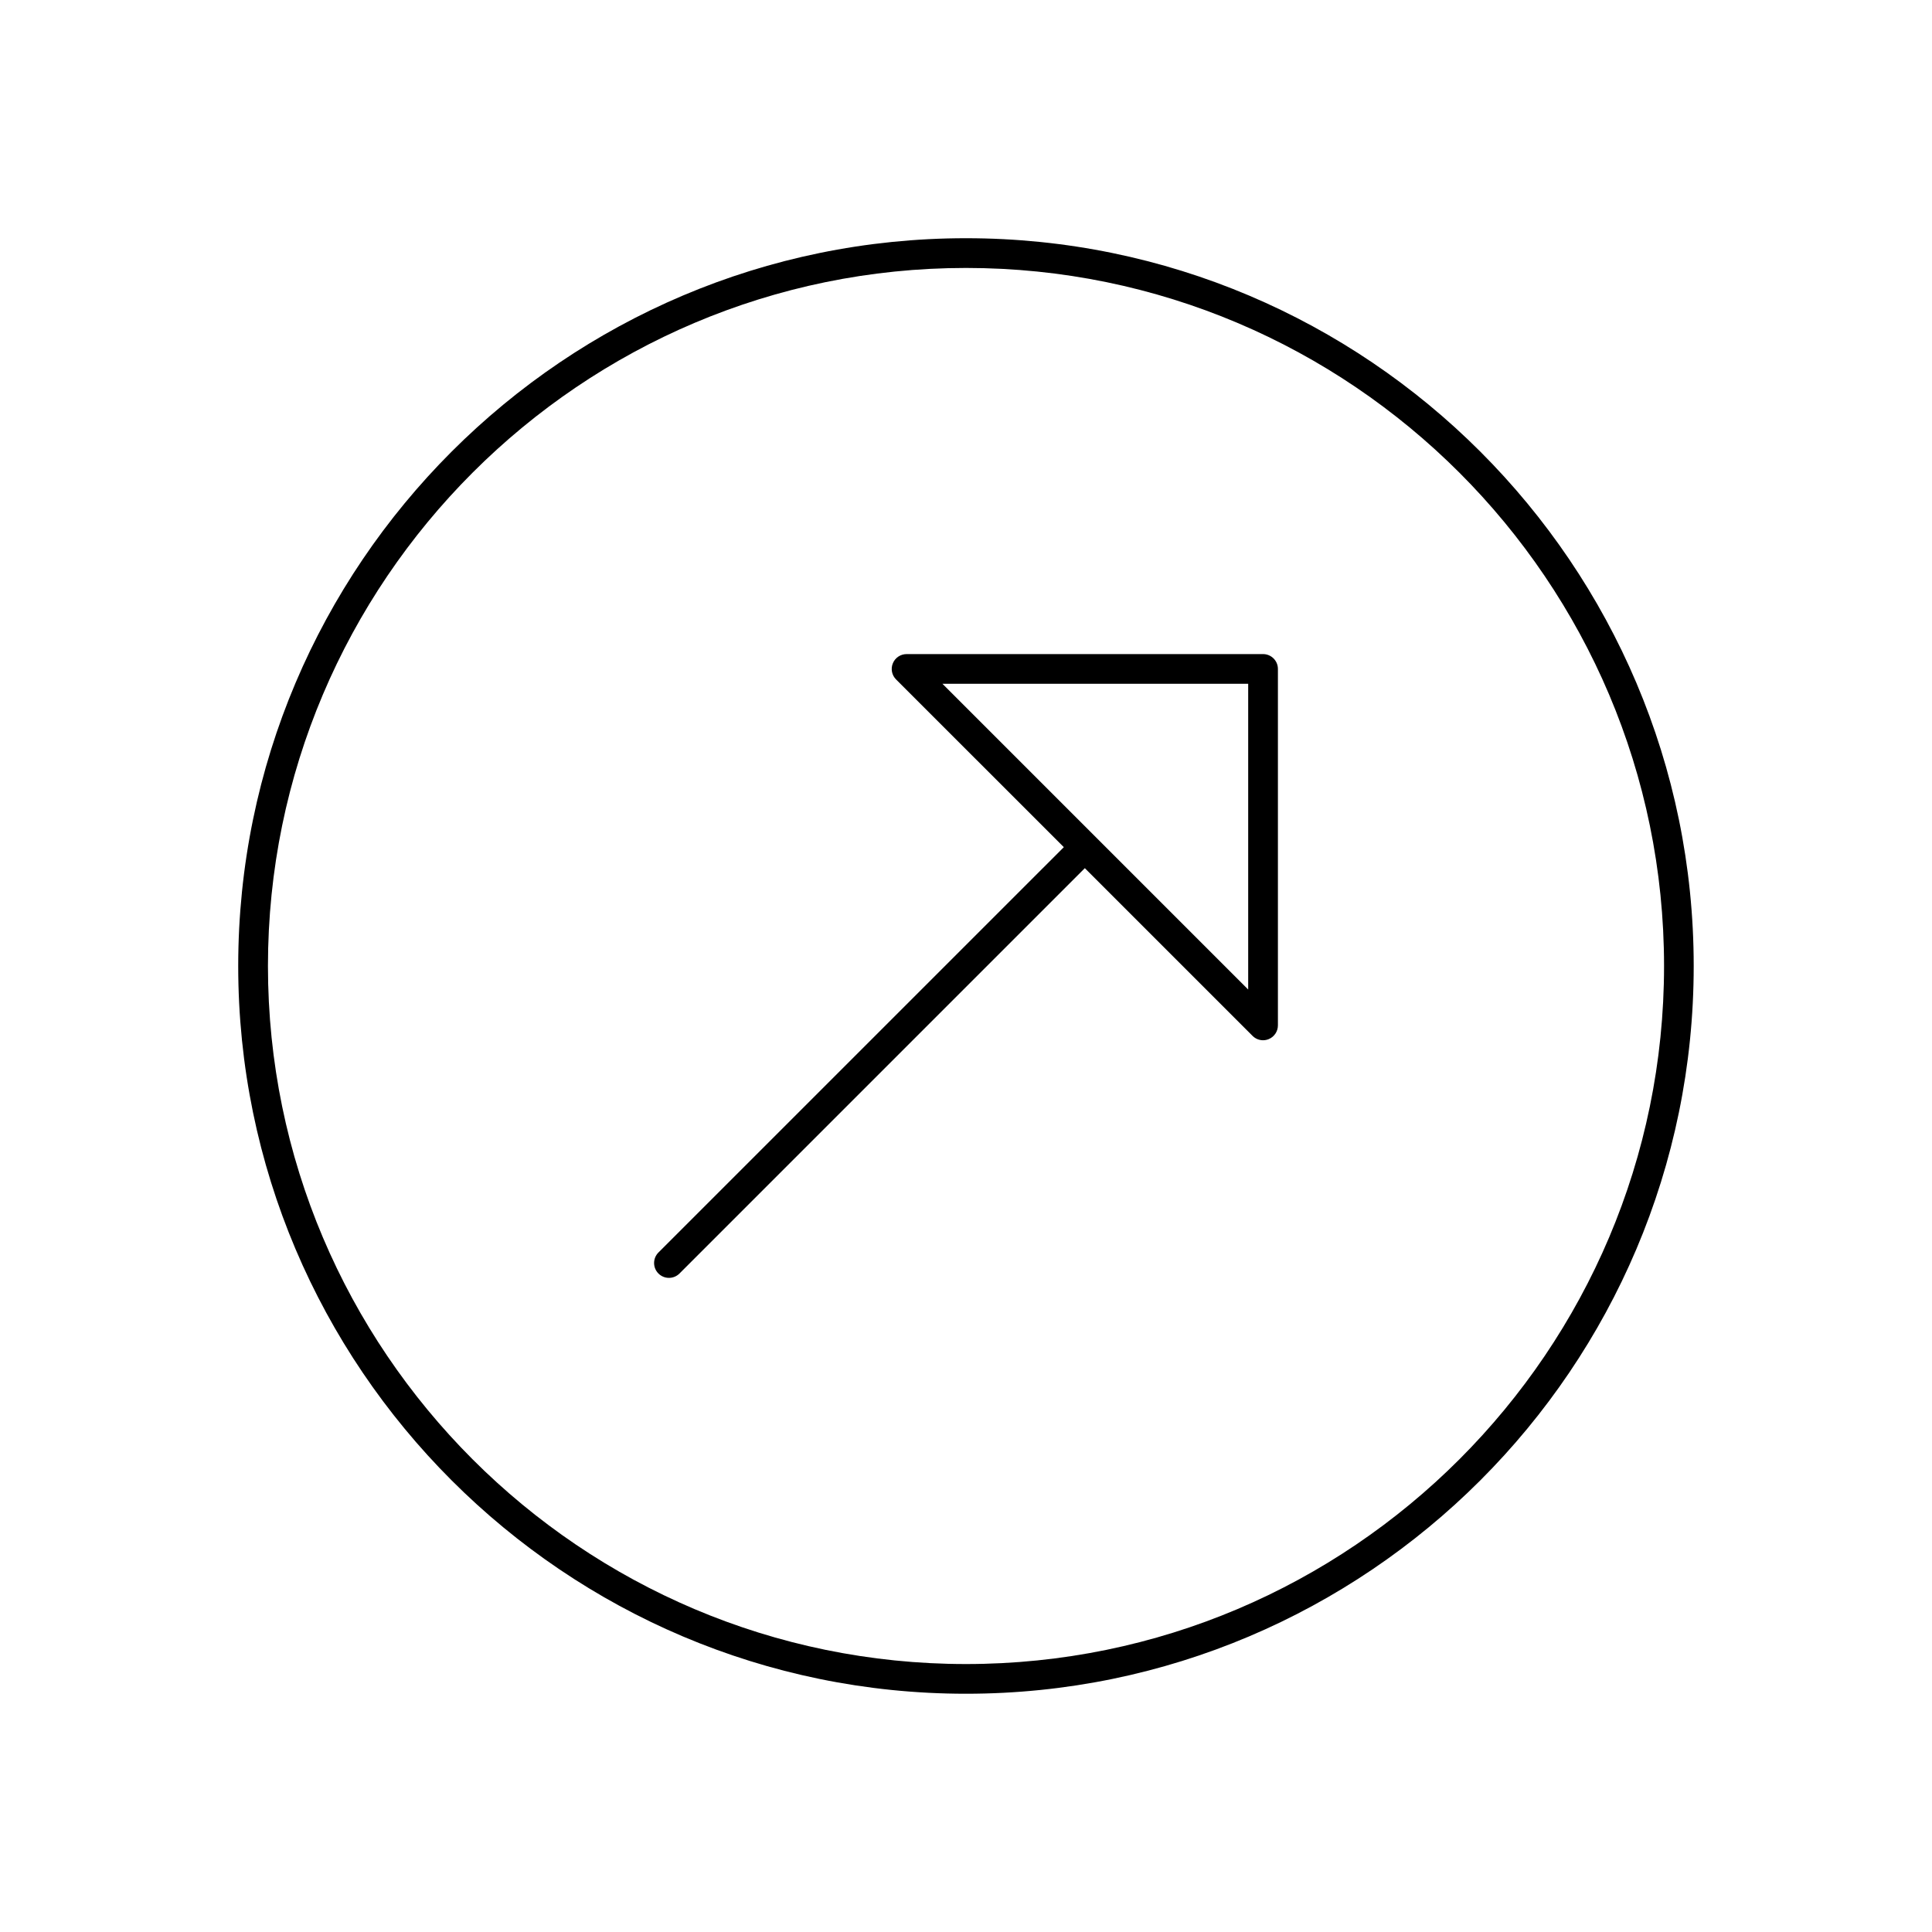 <?xml version="1.0" encoding="UTF-8"?>
<!-- The Best Svg Icon site in the world: iconSvg.co, Visit us! https://iconsvg.co -->
<svg fill="#000000" width="800px" height="800px" version="1.1" viewBox="144 144 512 512" xmlns="http://www.w3.org/2000/svg">
 <g>
  <path d="m478.72 317.34h-94.465c-1.59 0-3.031 0.961-3.637 2.434-0.613 1.473-0.277 3.164 0.852 4.289l44.453 44.445-107.43 107.42c-1.535 1.535-1.535 4.031 0 5.566 0.77 0.77 1.777 1.156 2.785 1.156 1.008 0 2.016-0.387 2.785-1.148l107.43-107.43 44.445 44.445c0.754 0.758 1.762 1.16 2.785 1.16 0.504 0 1.023-0.102 1.504-0.301 1.473-0.605 2.434-2.047 2.434-3.637v-94.465c0-2.172-1.766-3.934-3.938-3.934zm-3.938 88.898-81.023-81.027h81.023z"/>
  <path d="m400 207.13c-106.34 0-192.87 86.523-192.87 192.87 0 106.35 86.52 192.86 192.86 192.86 106.35 0 192.86-86.512 192.86-192.86 0.004-106.34-86.512-192.87-192.86-192.87zm0 377.86c-102.01 0-184.99-82.988-184.99-184.99 0-102.01 82.984-184.99 184.99-184.99 102 0 184.99 82.984 184.99 184.99 0 102-82.988 184.99-184.99 184.99z"/>
 </g>
</svg>